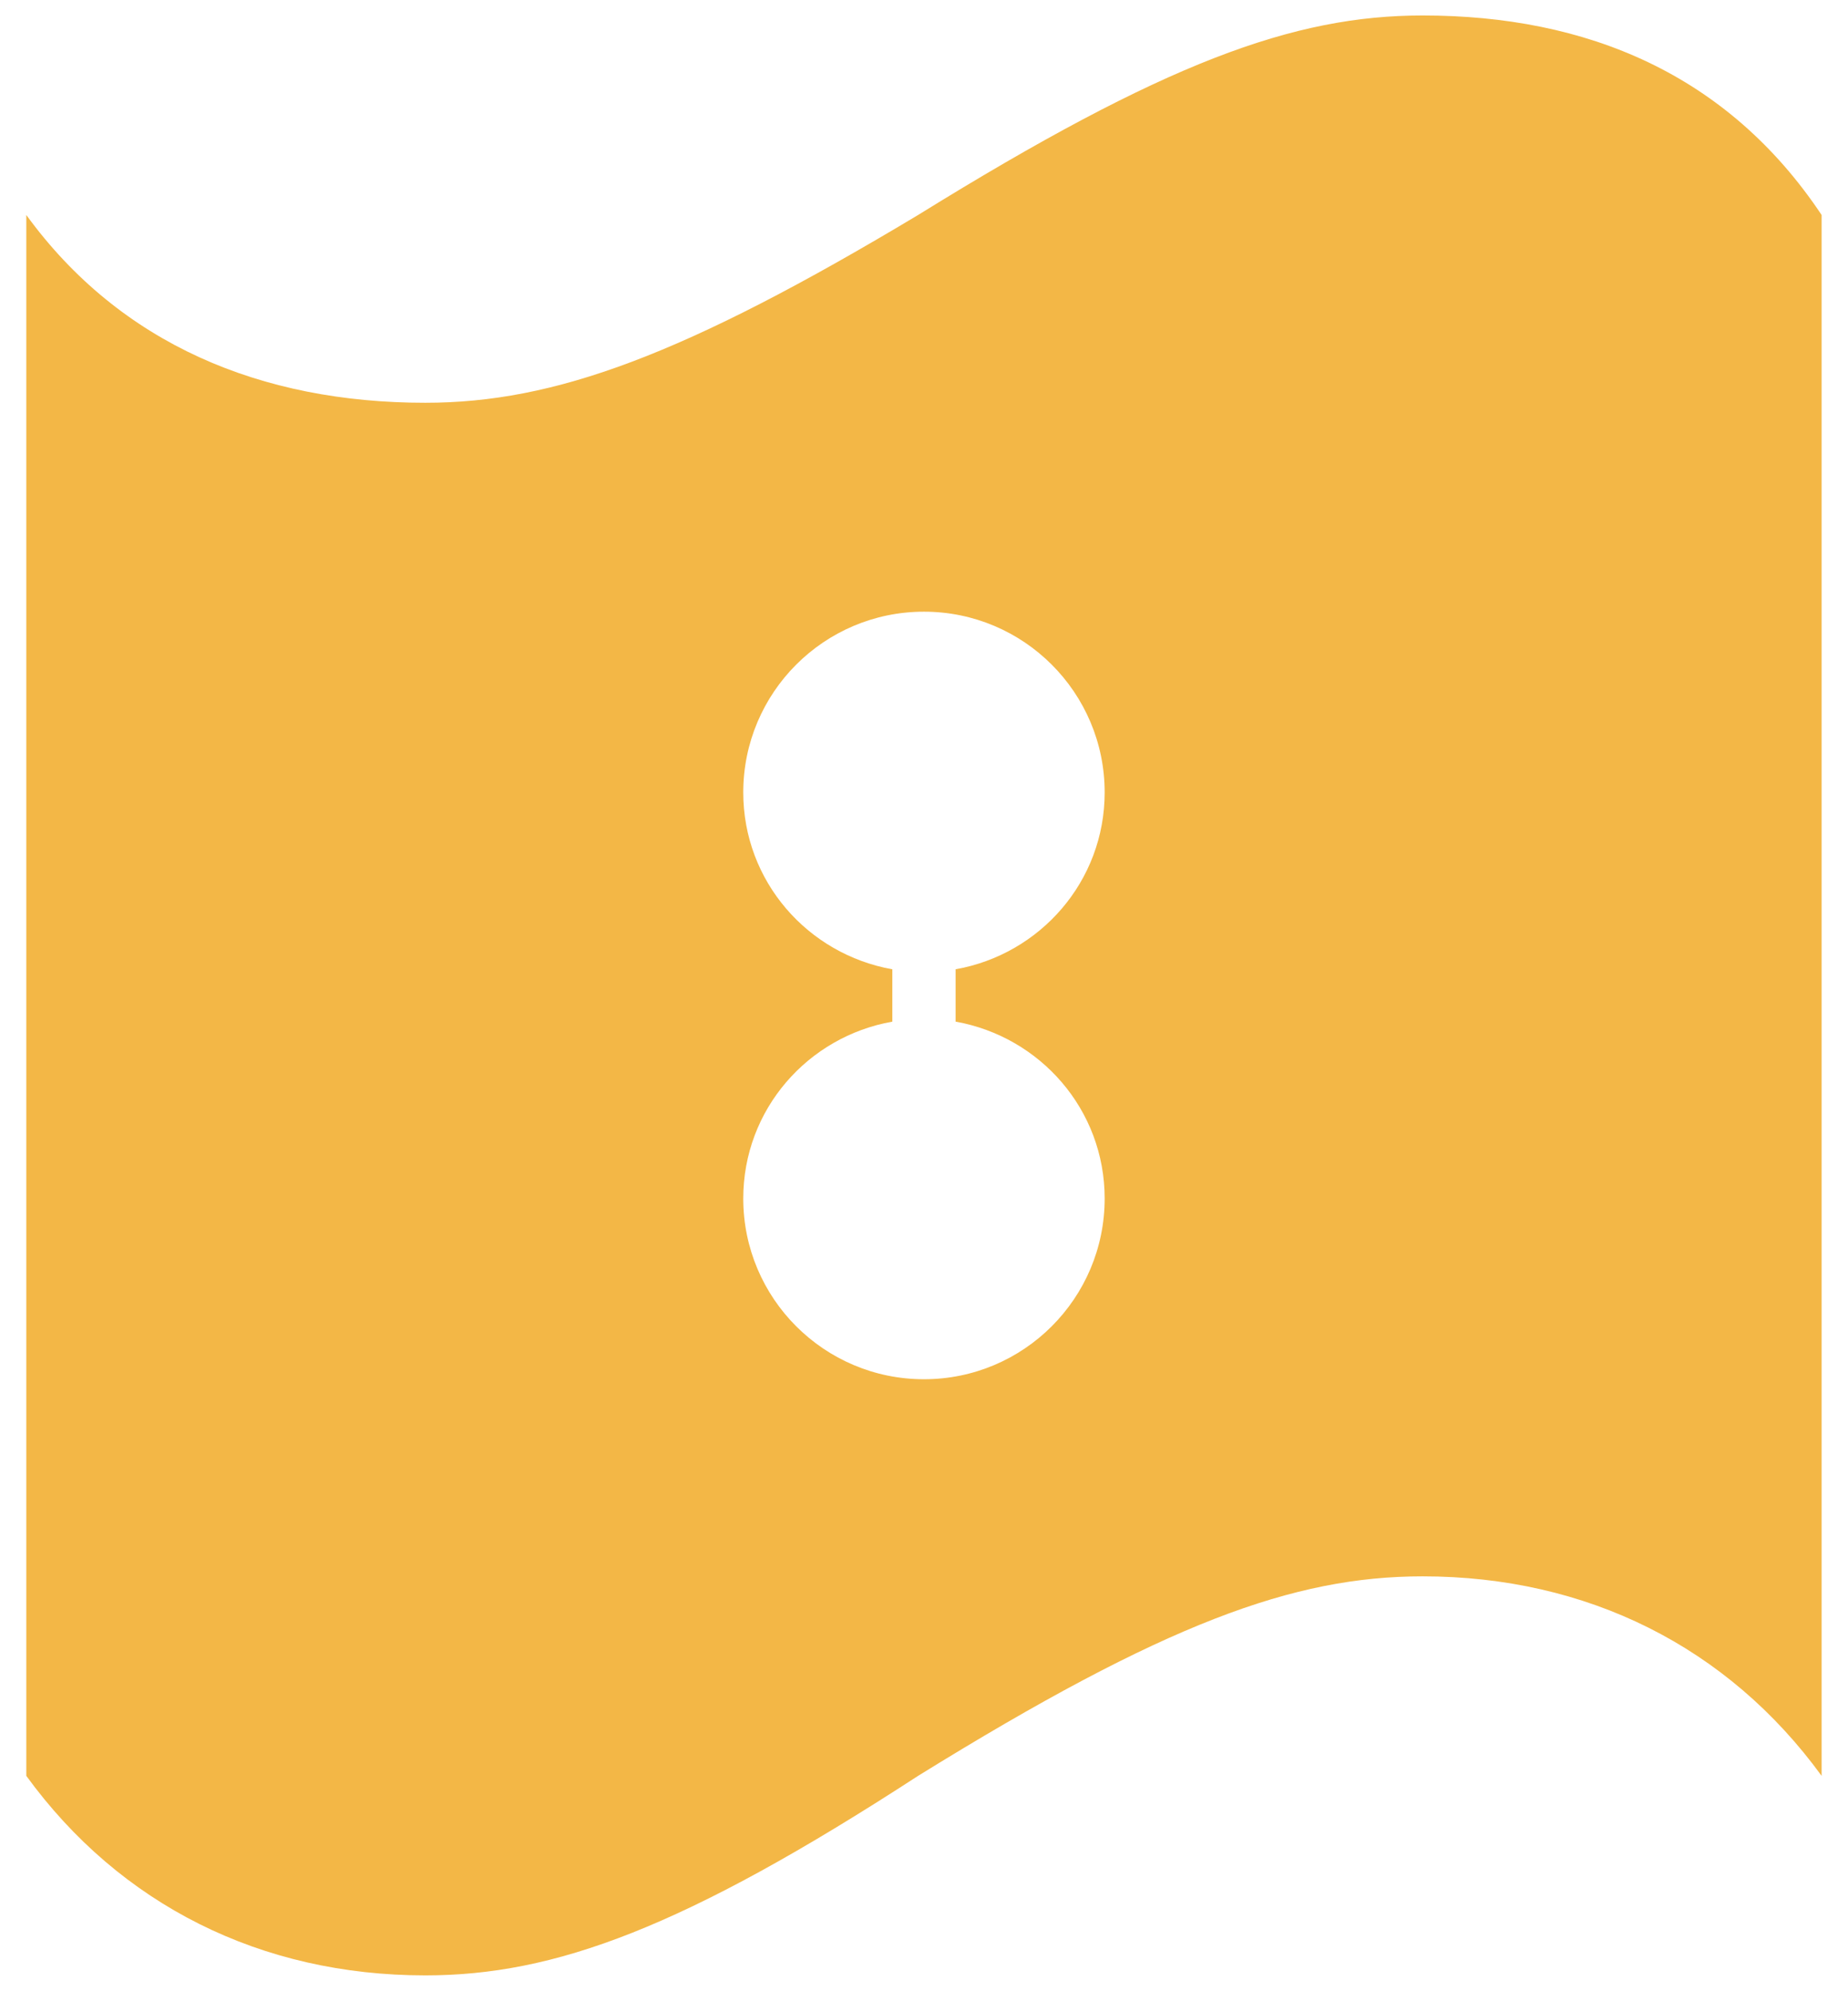 <?xml version="1.0" encoding="UTF-8"?><svg id="Calque_1" xmlns="http://www.w3.org/2000/svg" viewBox="0 0 267.63 288.28"><defs><style>.cls-1{fill:#f3b746;}</style></defs><path class="cls-1" d="m138.39,140.35v7.58c12.25,2.18,21.59,12.74,21.59,25.61,0,14.45-11.72,26.17-26.17,26.17s-26.17-11.72-26.17-26.17c0-12.88,9.34-23.44,21.59-25.61v-7.58c-12.25-2.18-21.59-12.74-21.59-25.61,0-14.45,11.72-26.17,26.17-26.17s26.17,11.72,26.17,26.17c0,12.87-9.34,23.44-21.59,25.61m125.42,116.8V31.13c-13.6-20.39-33.99-28.89-57.78-28.89-18.69,0-37.39,6.8-73.07,28.89-33.99,20.39-52.68,27.19-71.37,27.19-23.79,0-44.18-8.5-57.78-27.19v226.01c13.6,18.69,33.99,28.89,57.78,28.89,18.69,0,37.38-6.8,71.37-28.89,35.69-22.09,54.38-28.89,73.07-28.89,23.79,0,44.18,10.2,57.78,28.89"/></svg>